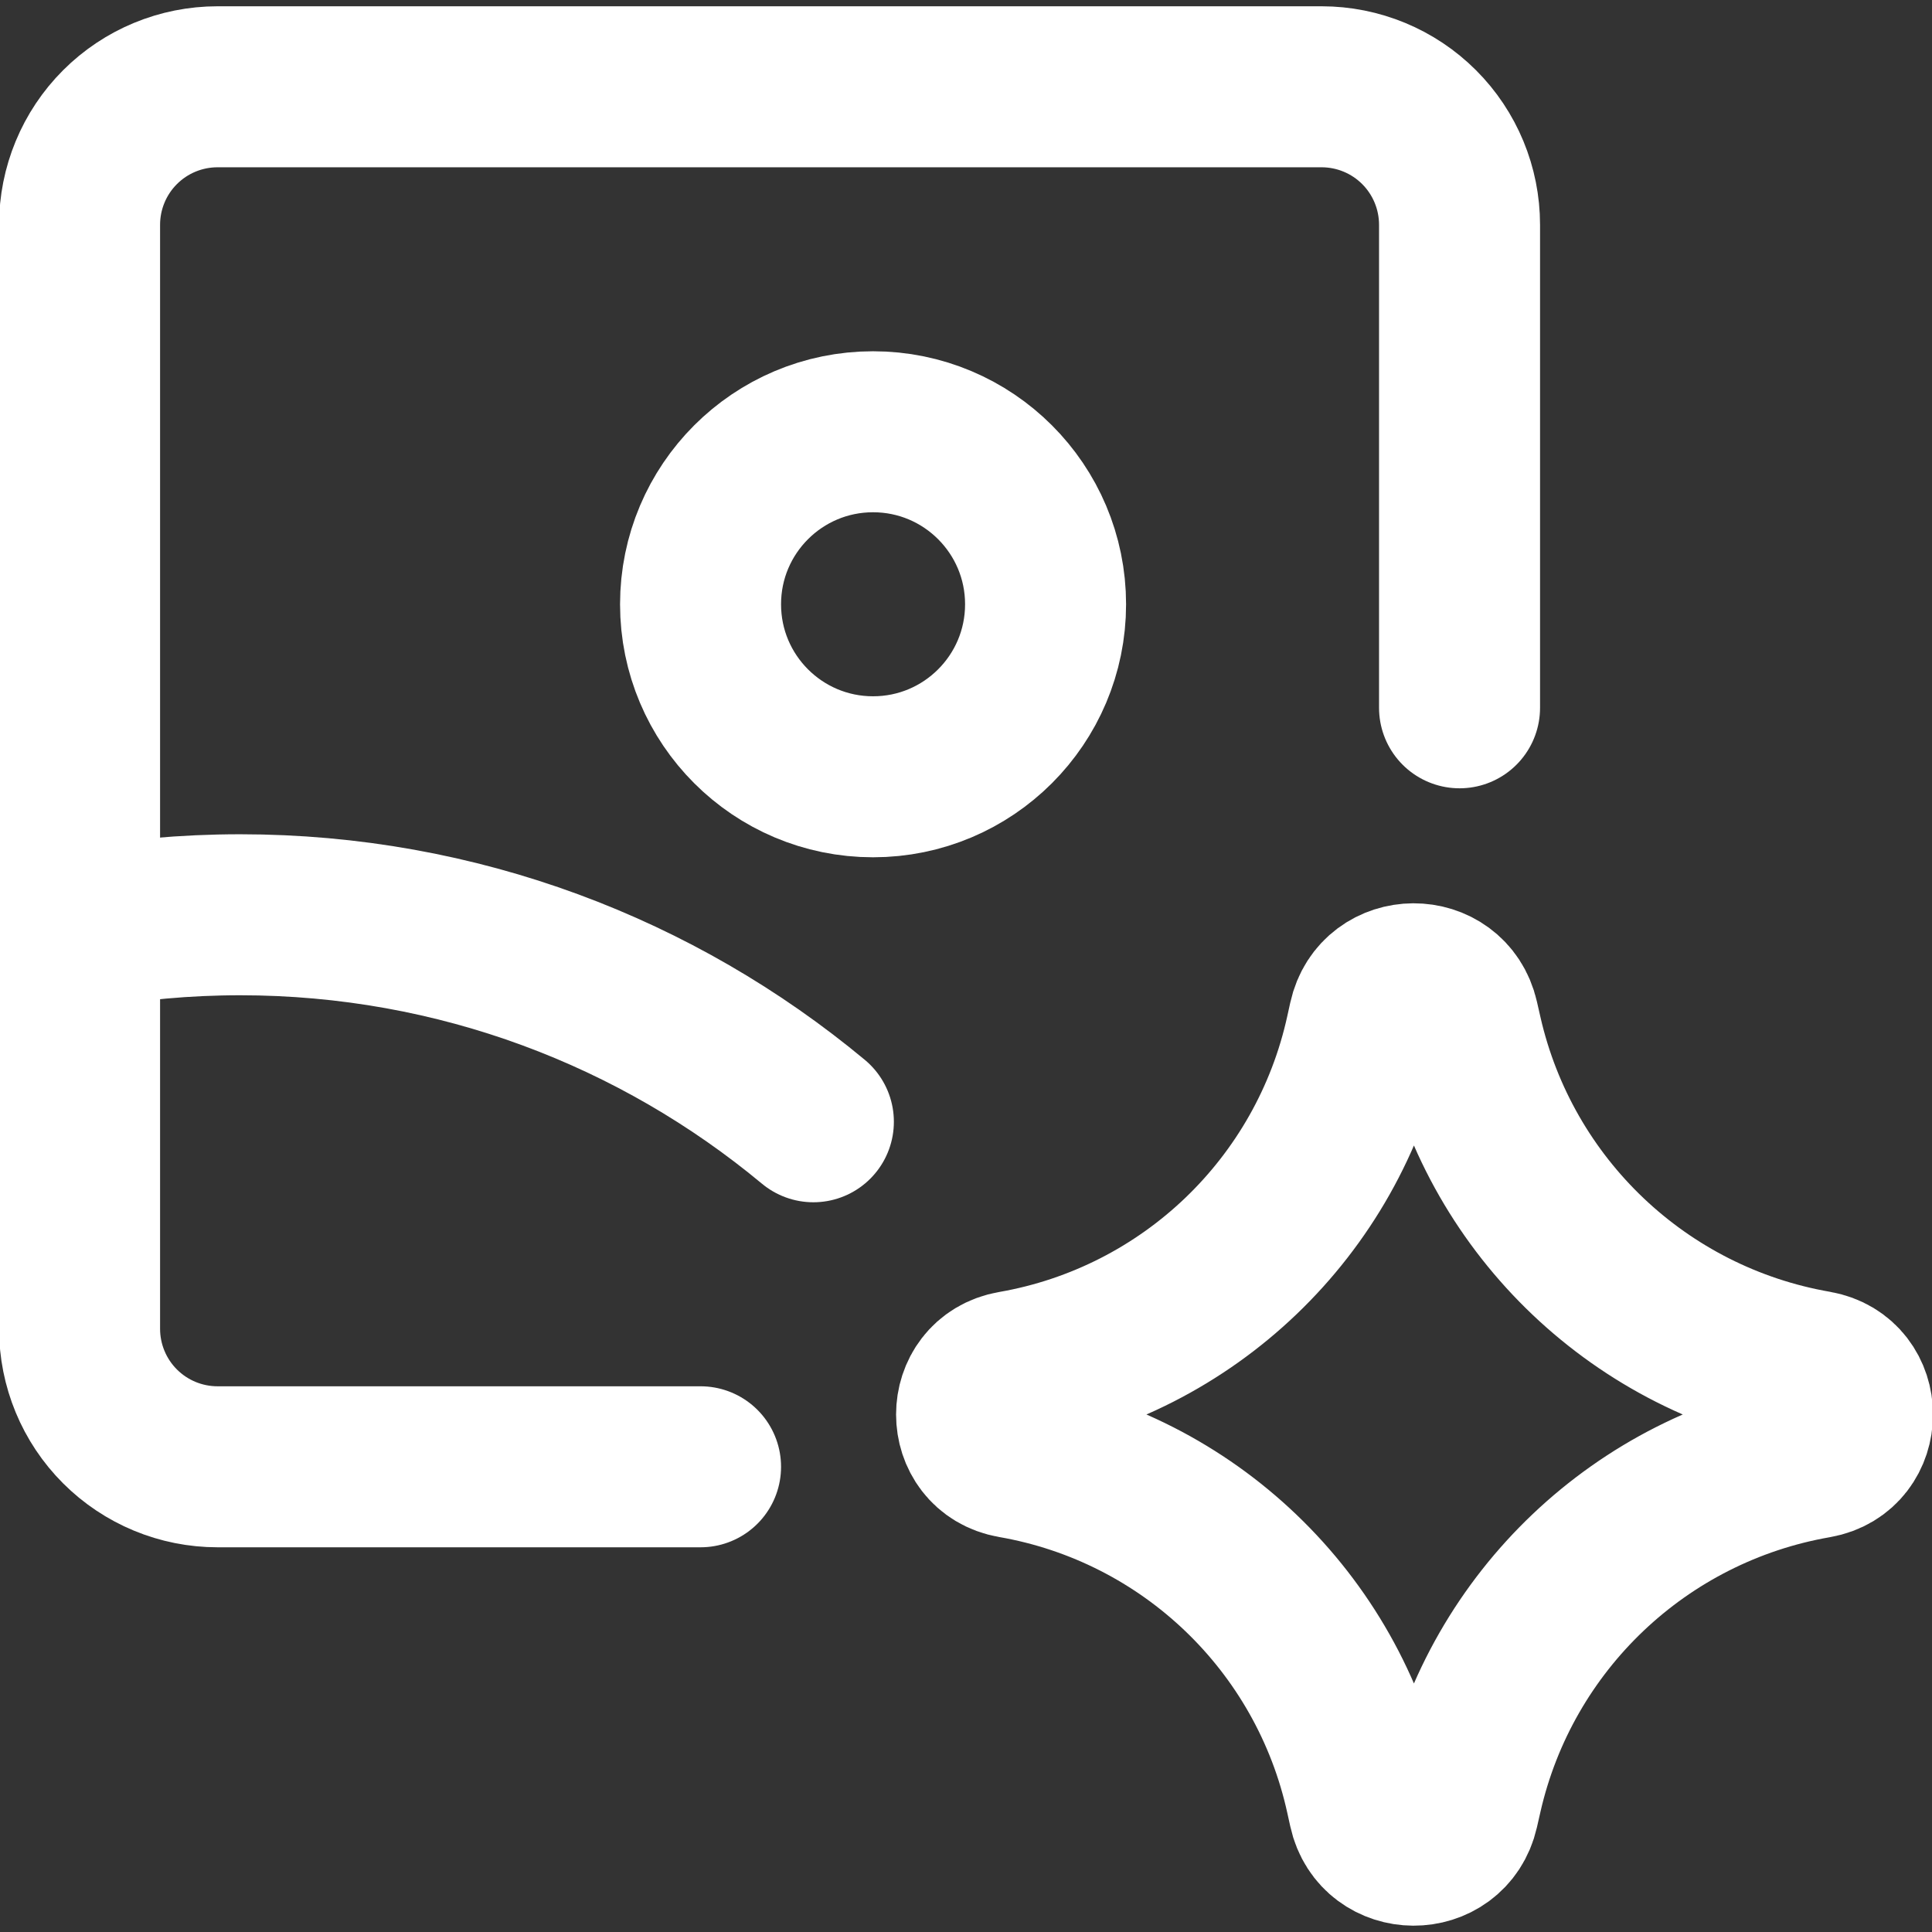 <svg width="48" height="48" viewBox="0 0 48 48" fill="none" xmlns="http://www.w3.org/2000/svg">
<rect x="0" y="0" width="48" height="48" fill="#333333" stroke="none"/>
<g clip-path="url(#clip0_2148_1688)">
<path d="M1.977 23.084C3.271 22.85 4.605 22.727 5.967 22.727C11.382 22.727 16.346 24.659 20.208 27.87" stroke="white" stroke-width="4" stroke-linecap="round" stroke-linejoin="round"/>
<path d="M17.405 36.442H5.405C4.496 36.442 3.624 36.081 2.981 35.438C2.338 34.795 1.977 33.923 1.977 33.013V5.585C1.977 4.676 2.338 3.803 2.981 3.16C3.624 2.517 4.496 2.156 5.405 2.156H32.834C33.743 2.156 34.615 2.517 35.258 3.16C35.901 3.803 36.262 4.676 36.262 5.585V17.585" stroke="white" stroke-width="4" stroke-linecap="round" stroke-linejoin="round"/>
<path d="M21.691 19.299C24.058 19.299 25.977 17.38 25.977 15.013C25.977 12.646 24.058 10.727 21.691 10.727C19.324 10.727 17.405 12.646 17.405 15.013C17.405 17.38 19.324 19.299 21.691 19.299Z" stroke="white" stroke-width="4" stroke-linecap="round" stroke-linejoin="round"/>
<path d="M25.165 36.216C23.962 36.006 23.962 34.279 25.165 34.07C29.524 33.311 32.991 29.991 33.937 25.669L34.01 25.338C34.27 24.149 35.963 24.141 36.234 25.328L36.322 25.714C37.303 30.016 40.771 33.308 45.118 34.064C46.327 34.275 46.327 36.011 45.118 36.221C40.771 36.977 37.303 40.269 36.322 44.571L36.234 44.957C35.963 46.144 34.27 46.136 34.01 44.947L33.937 44.616C32.991 40.294 29.524 36.974 25.165 36.216Z" stroke="white" stroke-width="4" stroke-linecap="round" stroke-linejoin="round"/>
</g>
<defs>
<clipPath id="clip0_2148_1688">
<rect width="48" height="48" fill="white"/>
</clipPath>
</defs>
</svg>
